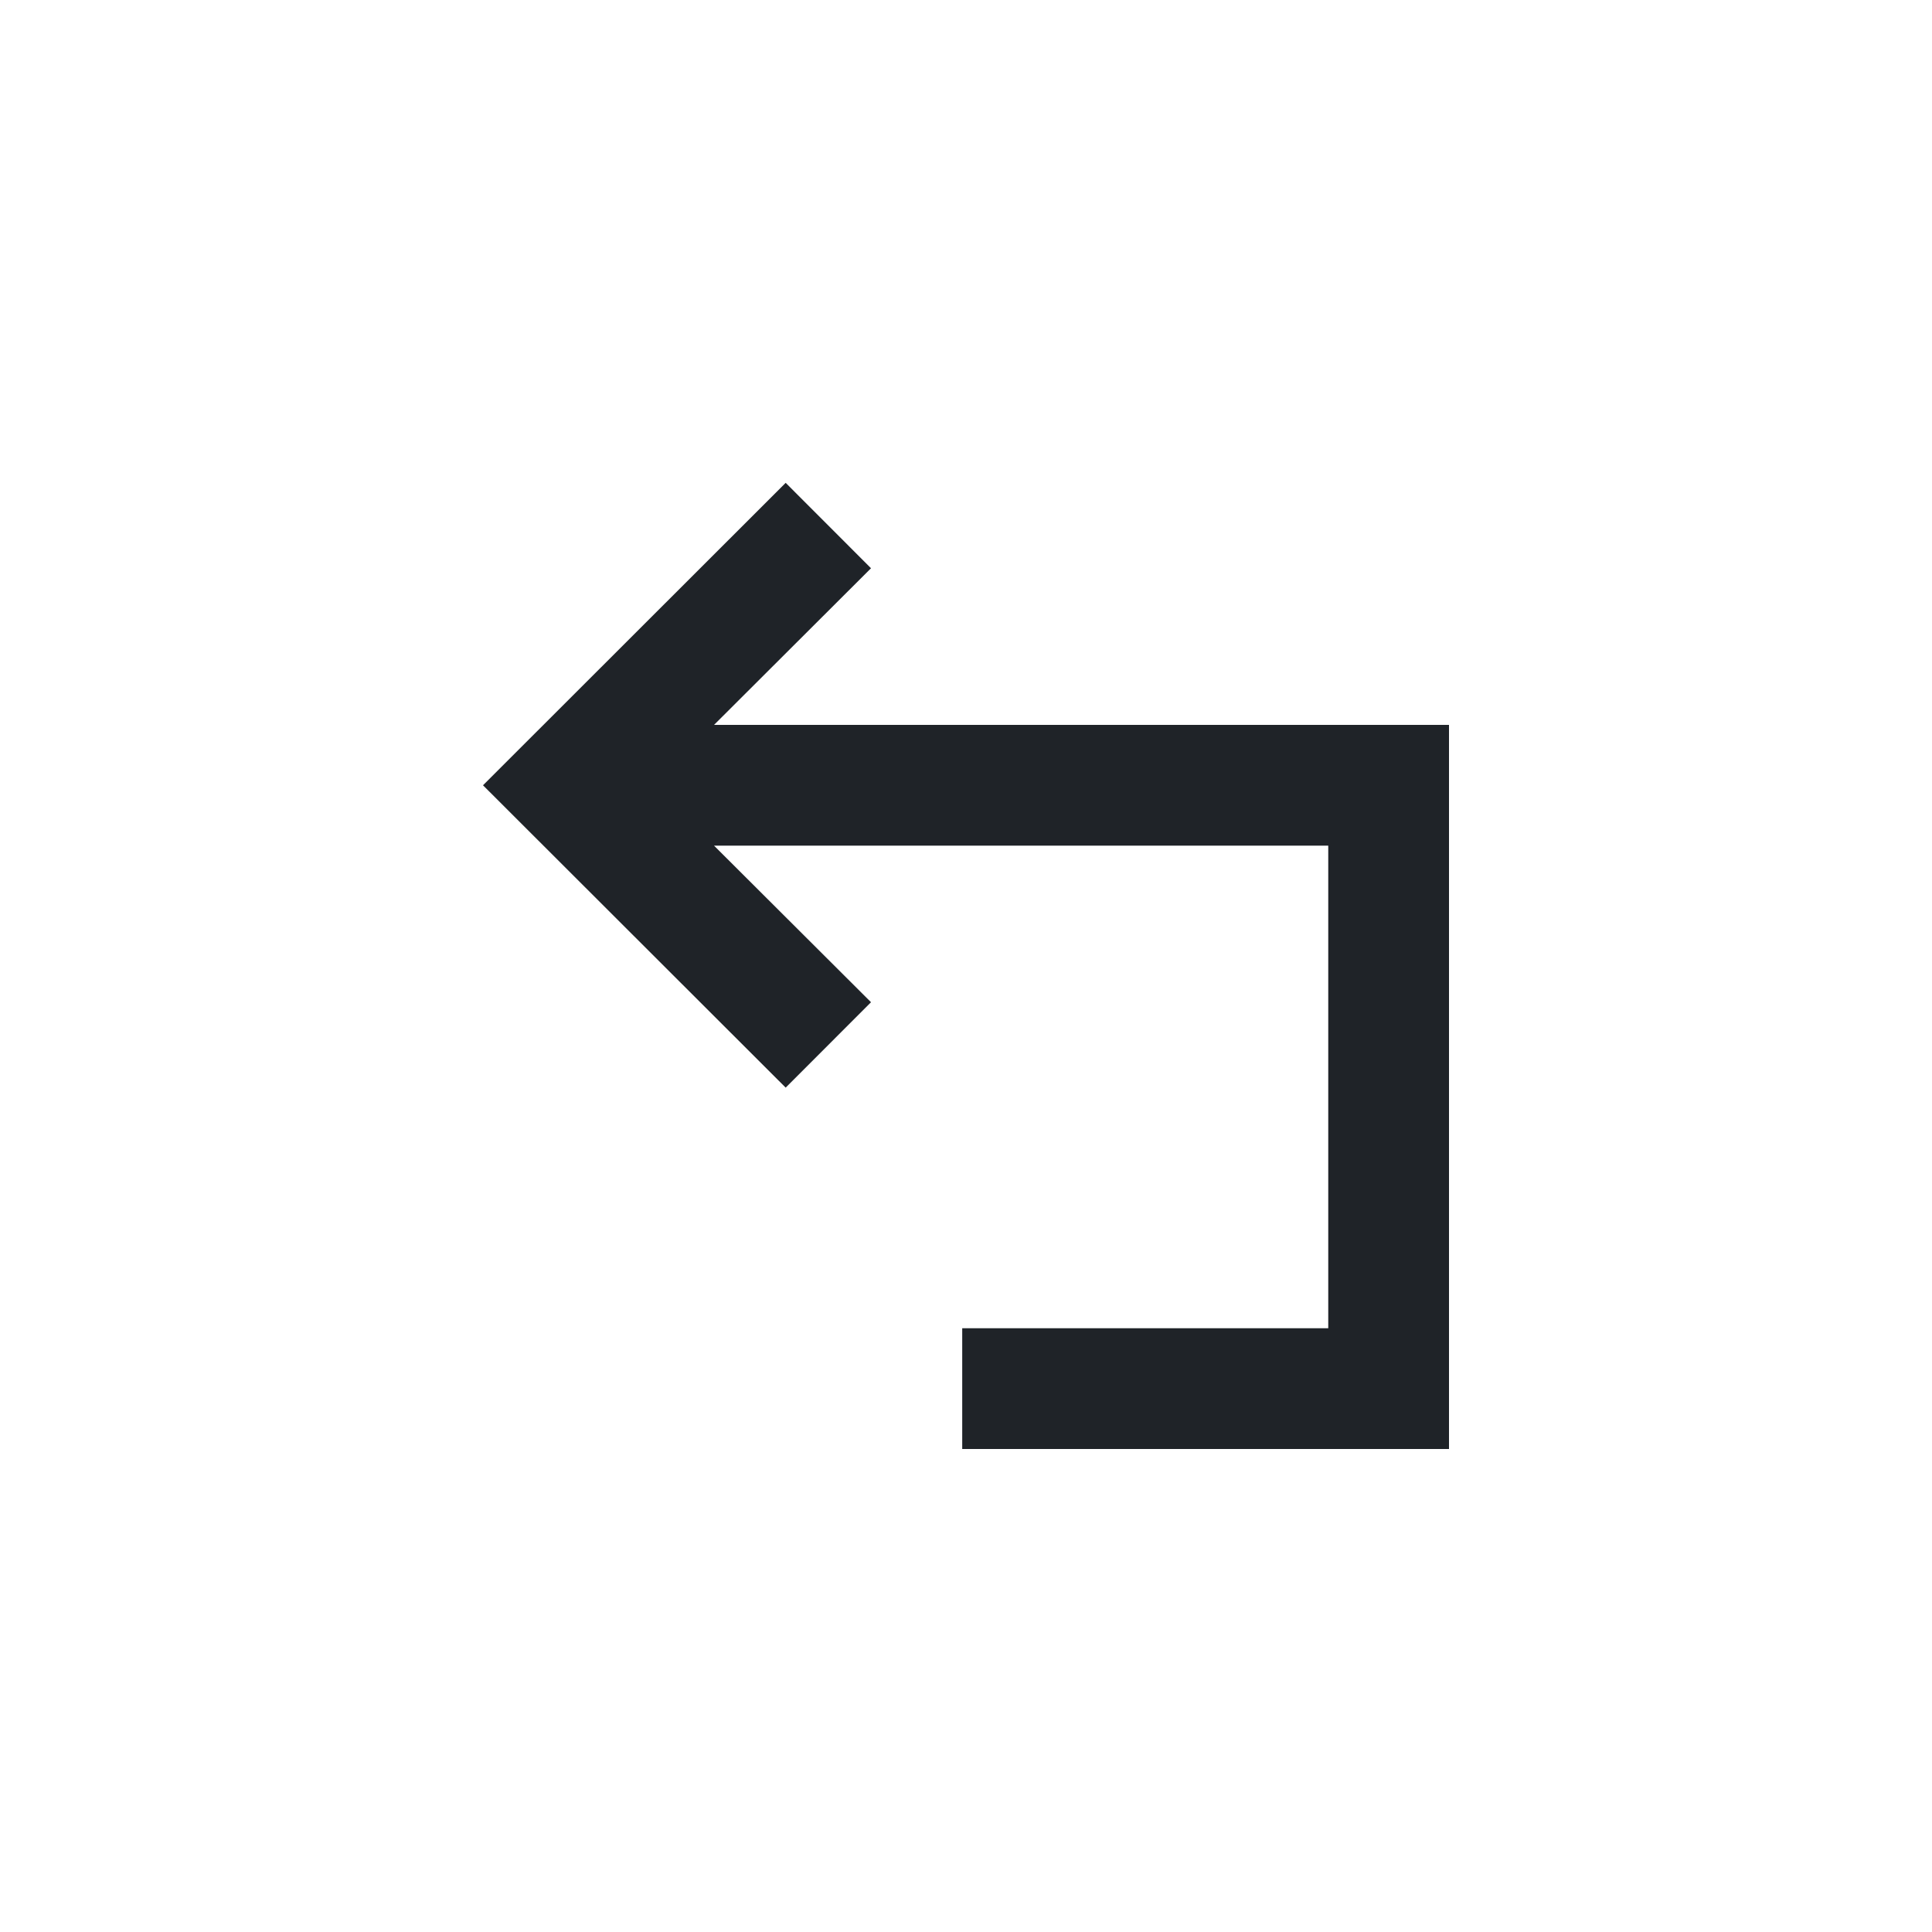 <?xml version="1.0" encoding="utf-8"?><!-- Uploaded to: SVG Repo, www.svgrepo.com, Generator: SVG Repo Mixer Tools -->
<svg width="800px" height="800px" viewBox="0 0 24 24" fill="none" xmlns="http://www.w3.org/2000/svg">
<path fill-rule="evenodd" clip-rule="evenodd" d="M8.87 10.505L10.82 12.45L9.76 13.511L6 9.755L9.76 5.998L10.82 7.059L8.87 9.005H18V18H11.953V16.5H16.5V10.505H8.87Z" fill="#1F2328"/>
</svg>